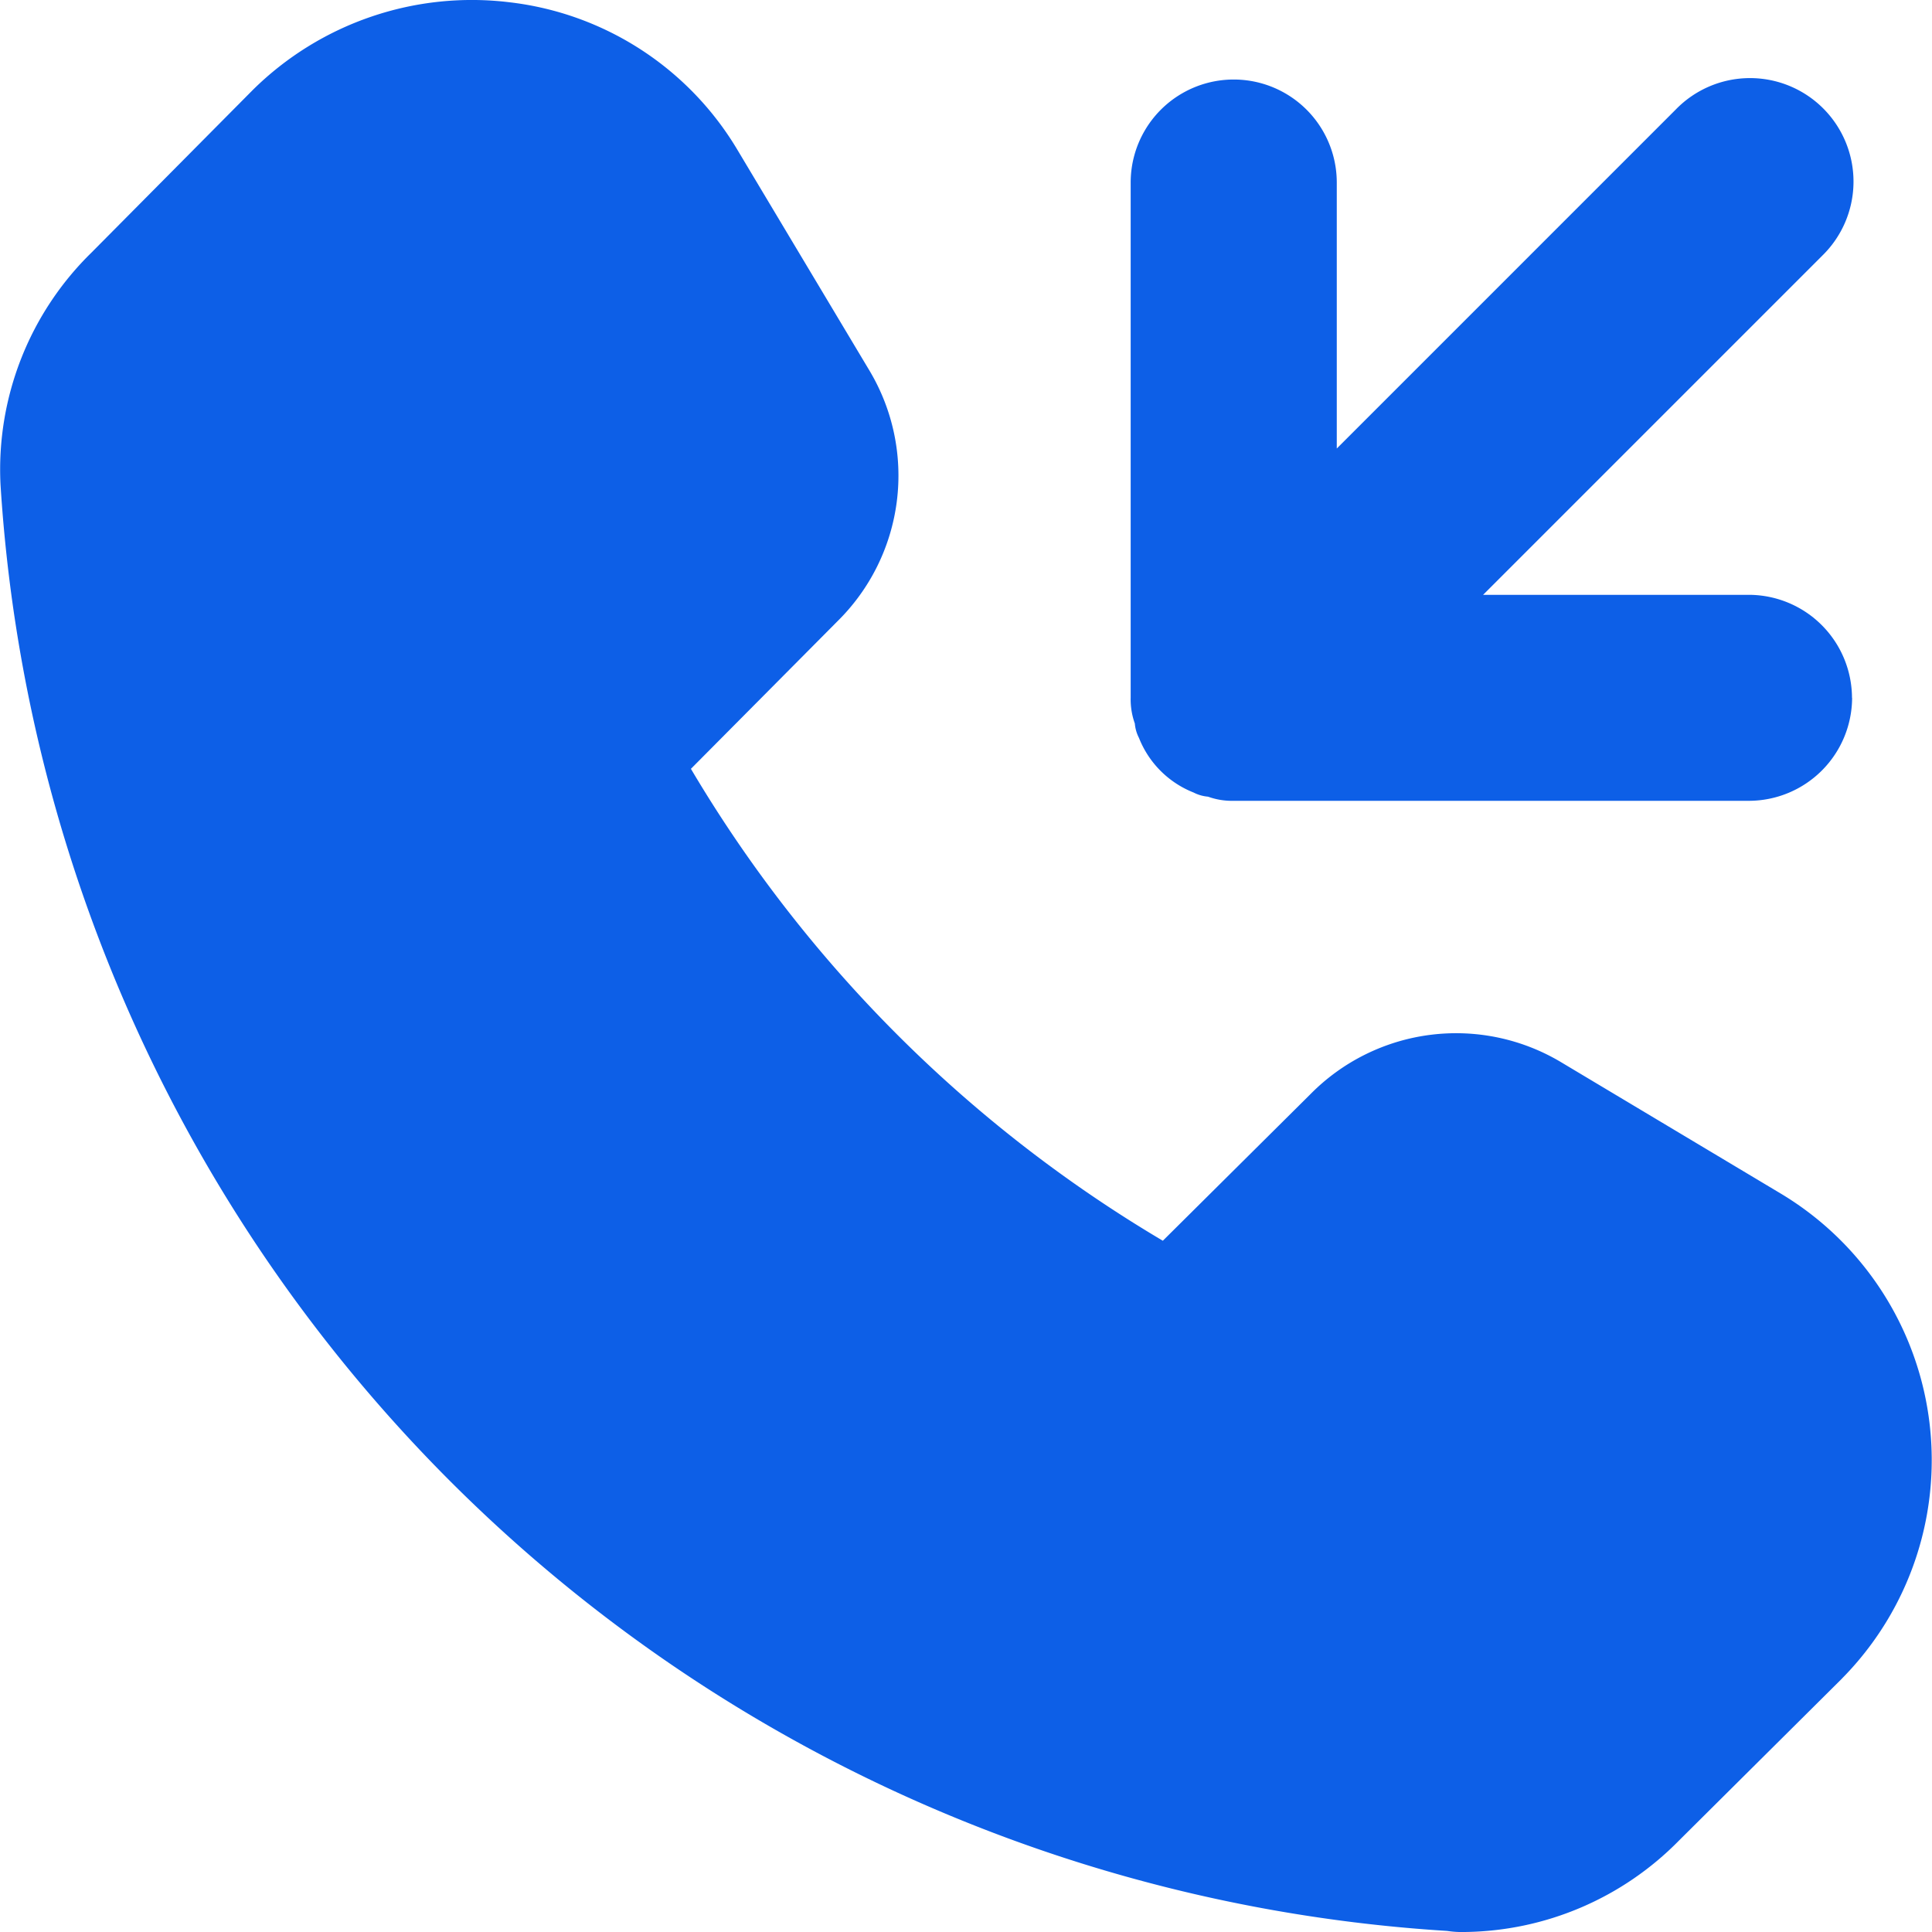 <svg xmlns="http://www.w3.org/2000/svg" width="34" height="34.003" viewBox="0 0 34 34.003">
  <g id="incoming-call" transform="translate(-0.025 0)">
    <g id="Group_73202" data-name="Group 73202" transform="translate(19.926 1.395)">
      <path id="Path_99110" data-name="Path 99110" d="M312.382,31.887a1.819,1.819,0,0,1-1.813,1.813H301.5a1.244,1.244,0,0,1-.453-.073.675.675,0,0,1-.254-.073,1.708,1.708,0,0,1-.961-.961.677.677,0,0,1-.073-.254,1.252,1.252,0,0,1-.073-.453V22.82a1.813,1.813,0,0,1,3.627,0V27.5l5.966-5.966a1.821,1.821,0,1,1,2.575,2.575l-5.966,5.966h4.679a1.819,1.819,0,0,1,1.813,1.813Z" transform="translate(-299.689 -21.002)" fill="#0d5fe7"/>
    </g>
    <g id="Group_73203" data-name="Group 73203" transform="translate(0.025 0)">
      <path id="Path_99111" data-name="Path 99111" d="M32.438,29.543l-2.865,2.847A5.368,5.368,0,0,1,25.8,34a1.711,1.711,0,0,1-.308-.019A27.2,27.2,0,0,1,.034,8.526a5.337,5.337,0,0,1,1.6-4.08L4.476,1.581A5.484,5.484,0,0,1,8.992.04,5.394,5.394,0,0,1,13,2.633l2.321,3.88a3.6,3.6,0,0,1-.562,4.424l-2.575,2.593a23.657,23.657,0,0,0,8.305,8.305l2.593-2.575a3.6,3.6,0,0,1,4.424-.562l3.881,2.321a5.468,5.468,0,0,1,1.051,8.523Z" transform="translate(-0.025 0)" fill="#0d5fe7"/>
    </g>
  </g>
</svg>
